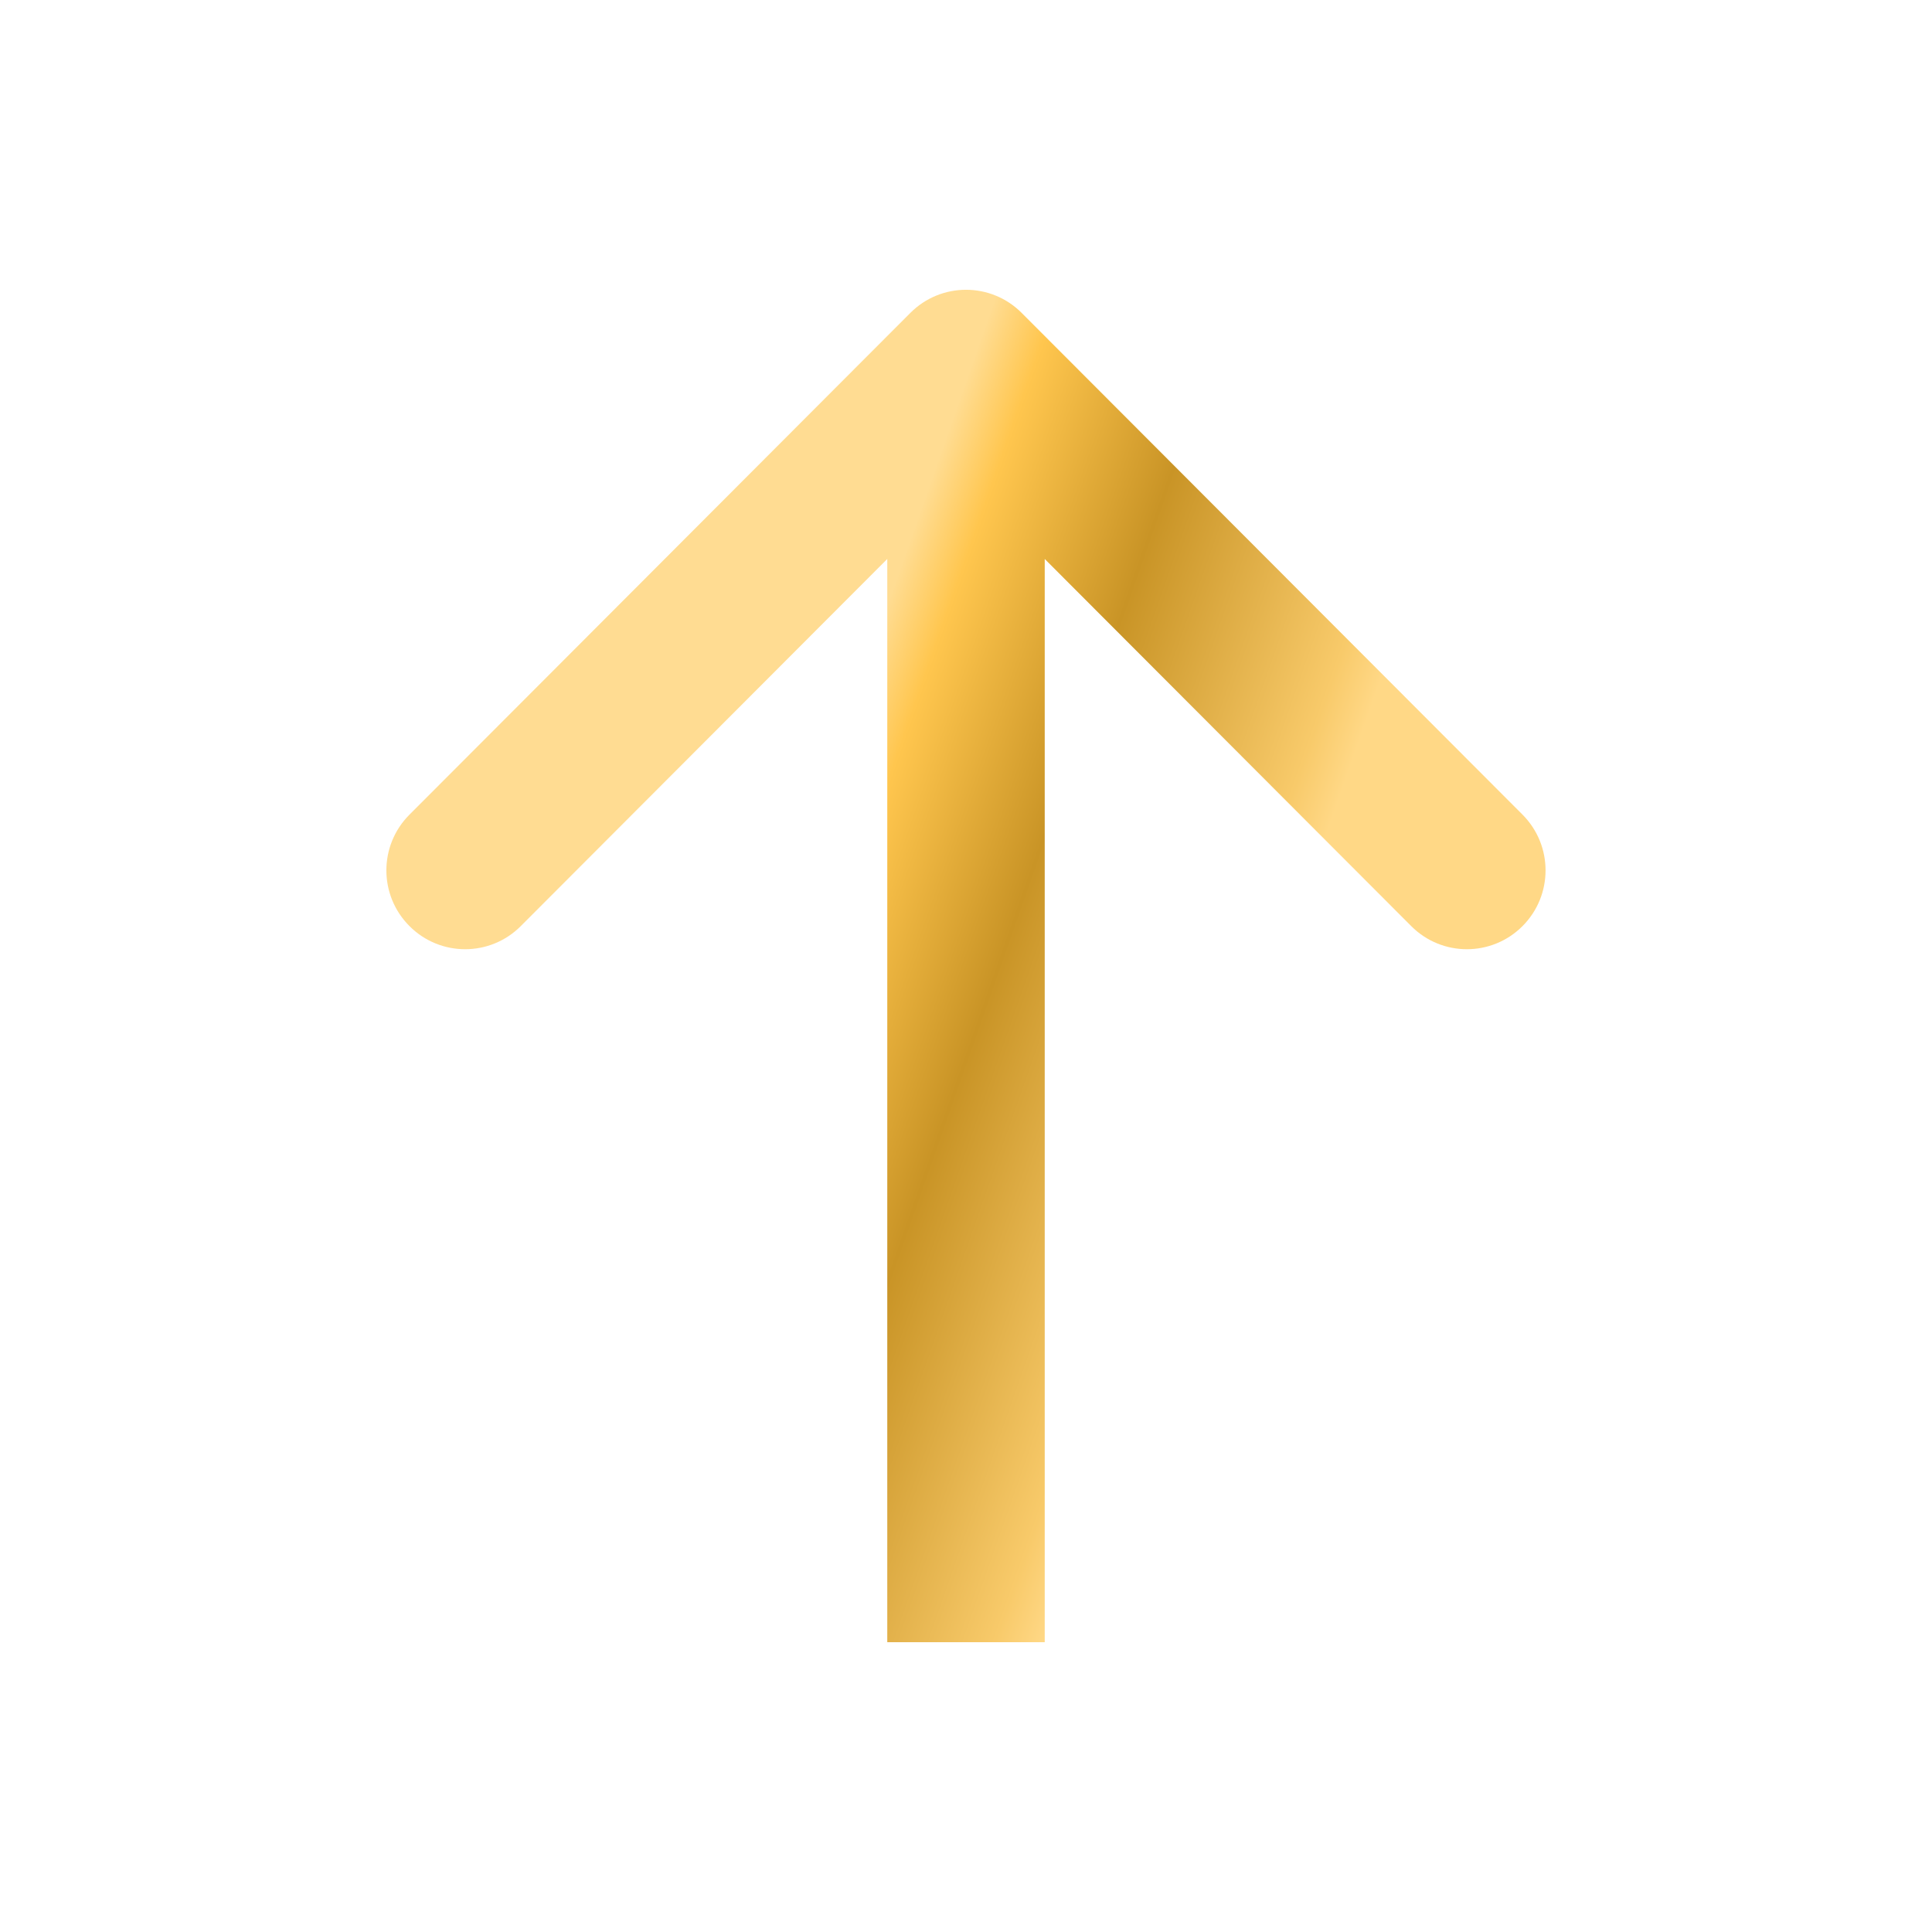 <svg width="20" height="20" viewBox="0 0 20 20" fill="none" xmlns="http://www.w3.org/2000/svg">
<path d="M10.576 3.239C10.258 2.92 9.742 2.92 9.424 3.239L4.239 8.433C3.92 8.752 3.92 9.268 4.239 9.587C4.557 9.906 5.073 9.906 5.391 9.587L10 4.97L14.609 9.587C14.927 9.906 15.443 9.906 15.761 9.587C16.079 9.268 16.079 8.752 15.761 8.433L10.576 3.239ZM10.815 17L10.815 3.816H9.185L9.185 17H10.815Z" fill="url(#paint0_linear_1008_79)"/>
<defs>
<linearGradient id="paint0_linear_1008_79" x1="10" y1="3.816" x2="14.844" y2="5.515" gradientUnits="userSpaceOnUse">
<stop offset="0.008" stop-color="#FFDC92"/>
<stop offset="0.128" stop-color="#FFC64E"/>
<stop offset="0.461" stop-color="#C99426"/>
<stop offset="0.904" stop-color="#F8CA6A"/>
<stop offset="0.997" stop-color="#FFD886"/>
</linearGradient>
</defs>
</svg>
